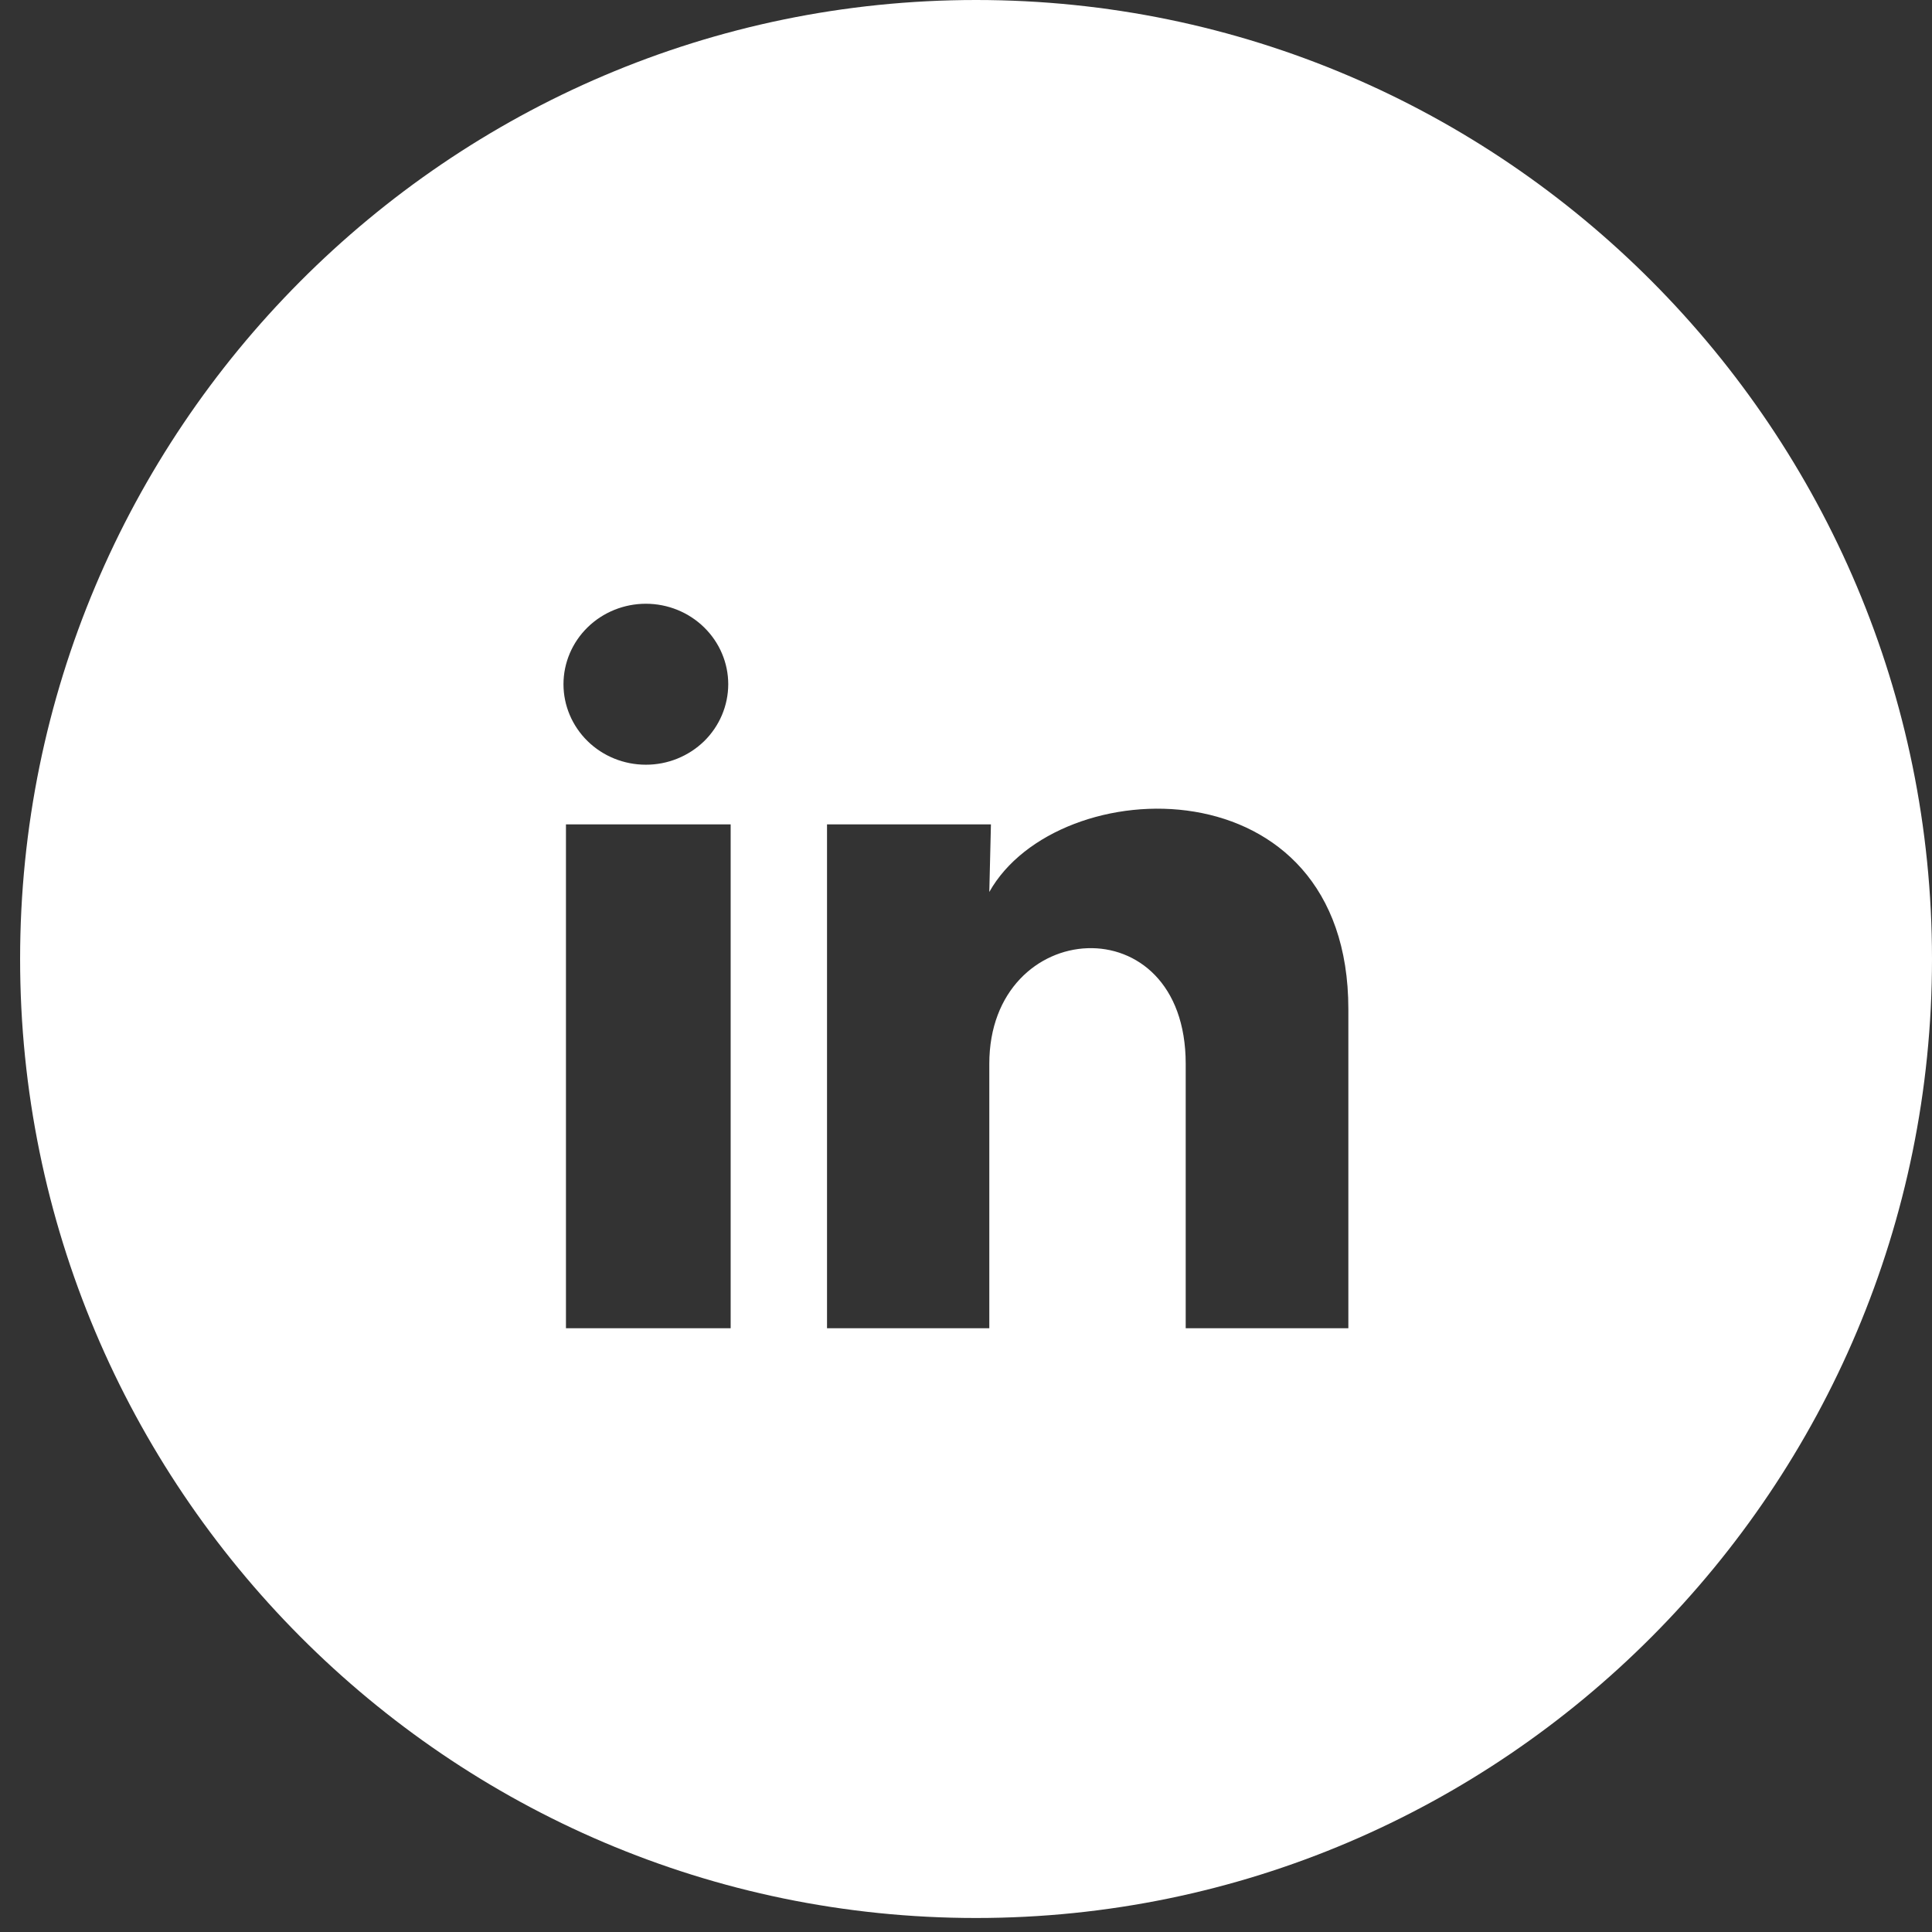 <?xml version="1.0" encoding="UTF-8"?> <svg xmlns="http://www.w3.org/2000/svg" width="32" height="32" viewBox="0 0 32 32" fill="none"><rect x="0" y="0" width="32" height="32" fill="#333333" stroke="none"/><path id="Subtract" fill-rule="evenodd" clip-rule="evenodd" d="M16.167 0C7.422 0 0.333 7.139 0.333 15.884C0.333 24.628 7.422 31.768 16.167 31.768C24.911 31.768 32 24.628 32 15.884C32 7.139 24.911 0 16.167 0ZM11.662 12.277C11.917 12.027 12.061 11.688 12.062 11.334C12.062 10.98 11.918 10.641 11.662 10.391C11.407 10.141 11.06 10 10.698 10C10.336 10 9.989 10.14 9.733 10.39C9.477 10.64 9.333 10.979 9.333 11.333C9.333 11.686 9.477 12.025 9.732 12.275C9.988 12.526 10.335 12.666 10.697 12.666C11.059 12.667 11.405 12.526 11.662 12.277ZM9.374 13.654H12.102V22H9.374V13.654ZM13.698 13.654H16.413L16.386 14.774C17.518 12.754 22.333 12.601 22.333 16.714V22H19.639V17.62C19.639 14.954 16.386 15.18 16.386 17.62V22H13.698V13.654Z" fill="white"></path></svg> 